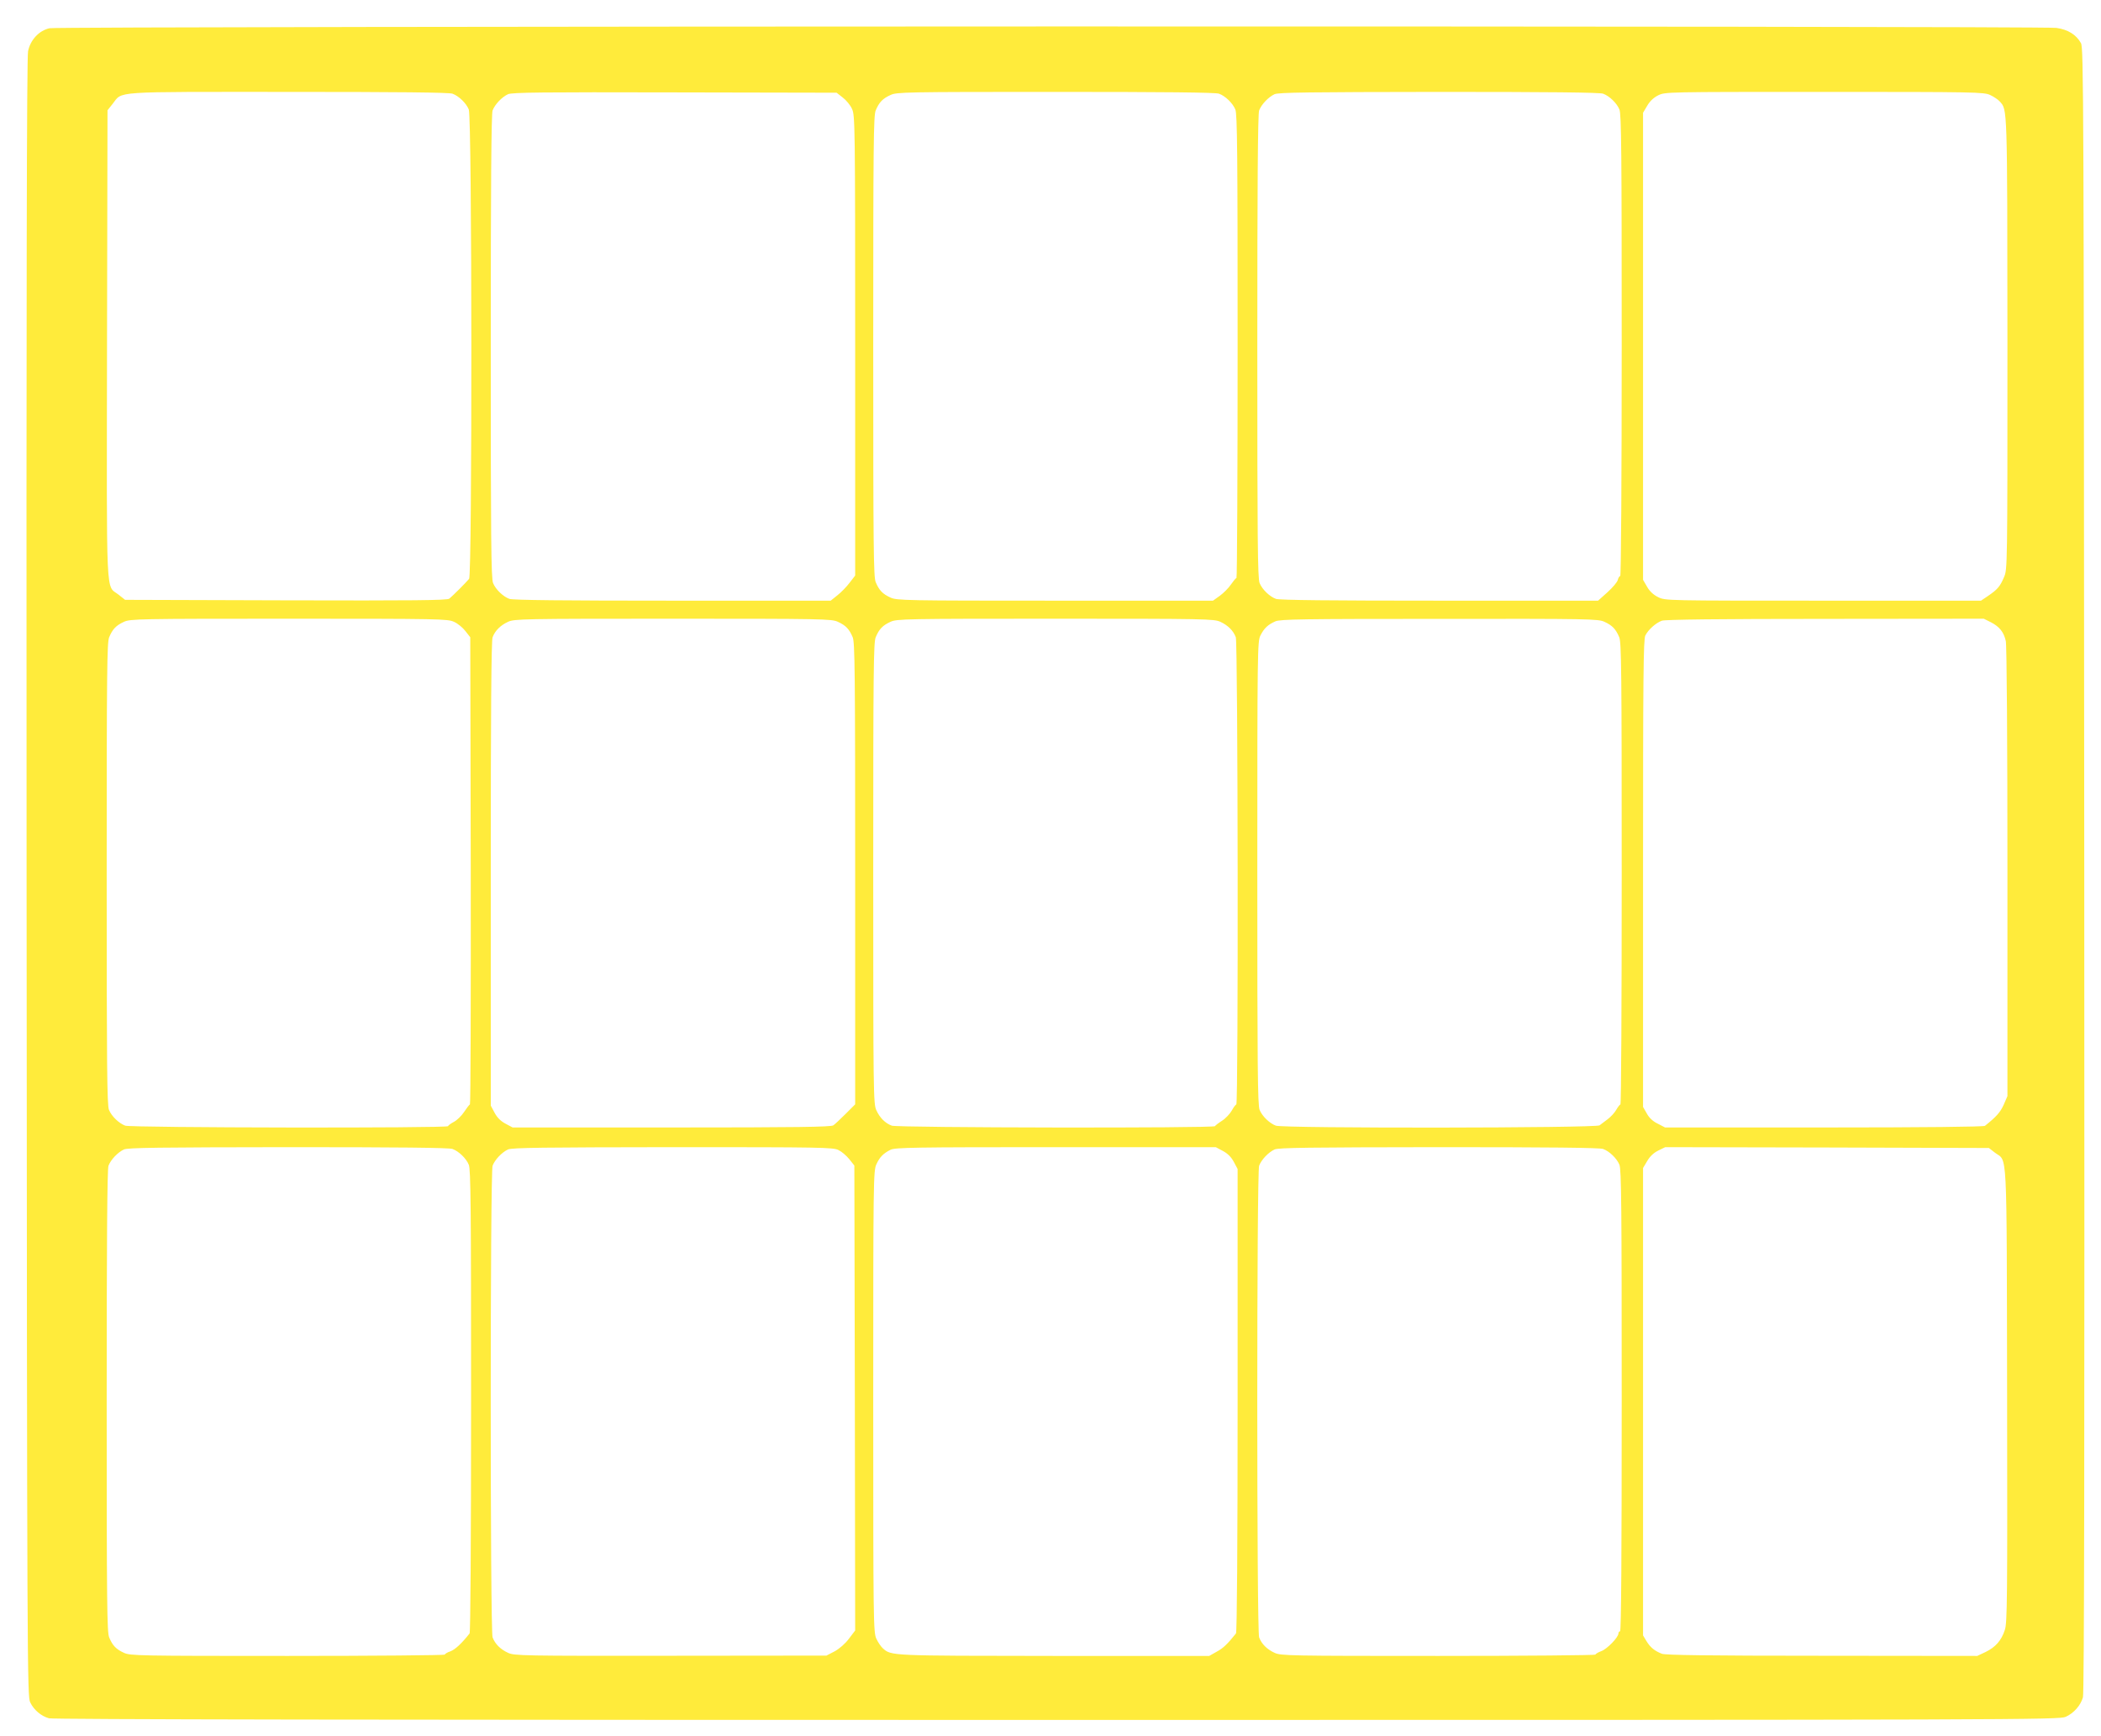 <?xml version="1.0" standalone="no"?>
<!DOCTYPE svg PUBLIC "-//W3C//DTD SVG 20010904//EN"
 "http://www.w3.org/TR/2001/REC-SVG-20010904/DTD/svg10.dtd">
<svg version="1.0" xmlns="http://www.w3.org/2000/svg"
 width="1280pt" height="1058pt" viewBox="0 0 1280 1058"
 preserveAspectRatio="xMidYMid meet">
<g transform="translate(0,1058) scale(0.1,-0.1)"
fill="#ffeb3b" stroke="none">
<path d="M302 10408 c-64 -14 -117 -71 -131 -140 -8 -38 -11 -1433 -9 -5038 3
-4846 4 -4986 22 -5023 23 -47 66 -83 114 -97 25 -7 1973 -10 6142 -10 5901 0
6106 1 6145 19 49 22 91 69 105 119 8 26 10 1513 8 5042 -3 4743 -4 5007 -20
5037 -29 52 -79 83 -150 93 -88 13 -12169 11 -12226 -2z m2455 -399 c38 -14
83 -57 99 -96 20 -46 21 -2835 2 -2860 -17 -21 -100 -104 -121 -121 -13 -10
-218 -12 -996 -10 l-979 3 -39 31 c-80 64 -73 -75 -71 1526 l3 1426 31 39 c63
79 -18 73 1071 73 662 0 981 -3 1000 -11z m2377 -23 c21 -16 47 -47 57 -70 18
-39 19 -95 19 -1442 l0 -1401 -34 -44 c-18 -24 -52 -59 -74 -76 l-41 -33 -965
0 c-657 0 -974 3 -993 11 -38 14 -83 57 -99 96 -12 27 -14 267 -14 1442 0 972
3 1418 11 1438 14 37 57 82 94 99 25 11 207 13 1016 11 l986 -2 37 -29z m2293
23 c38 -14 83 -57 99 -96 12 -27 14 -267 14 -1442 0 -775 -3 -1411 -7 -1413
-5 -1 -20 -20 -34 -40 -14 -21 -44 -51 -67 -68 l-42 -30 -962 0 c-913 0 -965
1 -1003 19 -48 22 -69 44 -90 94 -13 32 -15 199 -15 1437 0 1238 2 1405 15
1437 21 50 42 72 90 94 38 18 90 19 1007 19 659 0 976 -3 995 -11z m2340 0
c38 -14 83 -57 99 -96 12 -27 14 -267 14 -1438 0 -816 -4 -1405 -9 -1405 -5 0
-12 -11 -15 -24 -3 -13 -32 -47 -63 -75 l-57 -51 -967 0 c-660 0 -977 3 -996
11 -38 14 -83 57 -99 96 -12 27 -14 267 -14 1442 0 972 3 1418 11 1438 14 37
57 82 94 99 24 11 212 13 1002 14 663 0 981 -3 1000 -11z m2358 -8 c22 -10 48
-28 58 -39 47 -53 46 -12 47 -1474 0 -1370 0 -1377 -21 -1425 -24 -57 -40 -75
-97 -114 l-43 -29 -961 0 c-956 0 -962 0 -1005 21 -29 14 -52 35 -68 63 l-25
43 0 1423 0 1423 25 42 c16 28 39 50 67 64 43 21 45 21 1013 21 920 0 972 -1
1010 -19z m-9359 -3210 c23 -10 54 -36 70 -57 l29 -37 3 -1421 c1 -781 -1
-1422 -5 -1425 -5 -3 -21 -25 -36 -47 -15 -23 -43 -50 -62 -60 -19 -10 -35
-22 -35 -26 0 -13 -1934 -10 -1967 3 -38 14 -83 57 -99 96 -12 27 -14 267 -14
1438 0 1242 2 1410 15 1442 21 50 42 72 90 94 38 18 90 19 1005 19 921 0 967
-1 1006 -19z m2339 0 c48 -22 69 -44 90 -94 13 -32 15 -200 15 -1441 l0 -1405
-58 -58 c-32 -32 -66 -64 -75 -70 -13 -10 -225 -13 -985 -13 l-969 0 -43 23
c-30 16 -51 37 -67 67 l-23 43 0 1413 c0 976 3 1421 11 1441 15 40 48 73 94
94 38 18 88 19 1005 19 915 0 967 -1 1005 -19z m2330 0 c46 -21 79 -54 94 -94
13 -33 16 -2847 3 -2847 -4 0 -16 -16 -27 -36 -11 -20 -38 -49 -60 -63 -22
-14 -41 -29 -43 -33 -6 -13 -1936 -10 -1969 3 -40 15 -73 48 -94 94 -18 38
-19 100 -19 1443 0 1240 2 1407 15 1439 21 50 42 72 90 94 38 18 90 19 1005
19 917 0 967 -1 1005 -19z m2340 0 c48 -22 69 -44 90 -94 13 -32 15 -200 15
-1442 0 -773 -3 -1405 -8 -1405 -4 0 -15 -15 -25 -32 -10 -18 -34 -44 -53 -58
-19 -14 -41 -31 -49 -37 -18 -17 -1928 -19 -1972 -2 -38 14 -83 57 -99 96 -12
27 -14 267 -14 1443 0 1365 1 1412 19 1448 23 45 46 66 91 86 30 13 163 15
1000 15 915 1 967 0 1005 -18z m2355 -3 c52 -27 78 -60 90 -114 6 -22 10 -622
10 -1406 l0 -1367 -23 -53 c-21 -46 -44 -72 -114 -128 -8 -6 -373 -10 -980
-10 l-969 0 -44 23 c-30 14 -53 36 -67 62 l-23 40 0 1423 c0 1206 2 1427 14
1450 19 37 65 77 101 90 20 7 351 11 995 11 l966 1 44 -22z m-9373 -3209 c38
-14 83 -57 99 -96 12 -27 14 -267 14 -1438 0 -873 -4 -1410 -9 -1418 -49 -62
-88 -98 -117 -109 -19 -6 -34 -16 -34 -20 0 -4 -431 -8 -957 -8 -908 0 -960 1
-998 19 -48 22 -69 44 -90 94 -13 32 -15 200 -15 1441 0 968 3 1413 11 1433
14 37 57 82 94 99 24 11 212 13 1002 14 663 0 981 -3 1000 -11z m2352 -7 c19
-9 48 -34 65 -55 l31 -39 3 -1416 2 -1417 -38 -50 c-22 -30 -58 -61 -87 -77
l-50 -26 -950 -1 c-903 -1 -952 0 -990 18 -46 21 -79 54 -94 94 -15 40 -15
2834 0 2874 14 37 57 82 94 99 24 11 213 13 1005 14 909 0 977 -1 1009 -18z
m2341 -5 c30 -16 51 -37 67 -67 l23 -43 0 -1409 c0 -890 -4 -1413 -10 -1421
-51 -64 -78 -90 -117 -111 l-46 -26 -946 0 c-1001 1 -991 0 -1043 47 -11 10
-29 36 -39 58 -18 38 -19 103 -19 1445 0 1342 1 1407 19 1445 20 44 41 66 86
89 27 14 140 16 1006 16 l976 0 43 -23z m2317 12 c38 -14 83 -57 99 -96 12
-27 14 -267 14 -1438 0 -930 -3 -1405 -10 -1405 -5 0 -10 -6 -10 -13 0 -24
-70 -96 -105 -108 -19 -7 -35 -17 -35 -21 0 -4 -431 -8 -957 -8 -910 0 -960 1
-998 19 -46 21 -79 54 -94 94 -15 40 -15 2834 0 2874 14 37 57 82 94 99 24 11
212 13 1002 14 663 0 981 -3 1000 -11z m2386 -22 c78 -60 72 72 75 -1477 2
-1248 1 -1389 -14 -1432 -21 -64 -56 -104 -117 -134 l-51 -24 -945 1 c-699 0
-954 4 -976 12 -45 18 -70 38 -94 77 l-21 35 0 1424 0 1424 25 42 c16 28 39
50 67 64 l43 21 986 -2 986 -3 36 -28z"/>
</g>
</svg>
